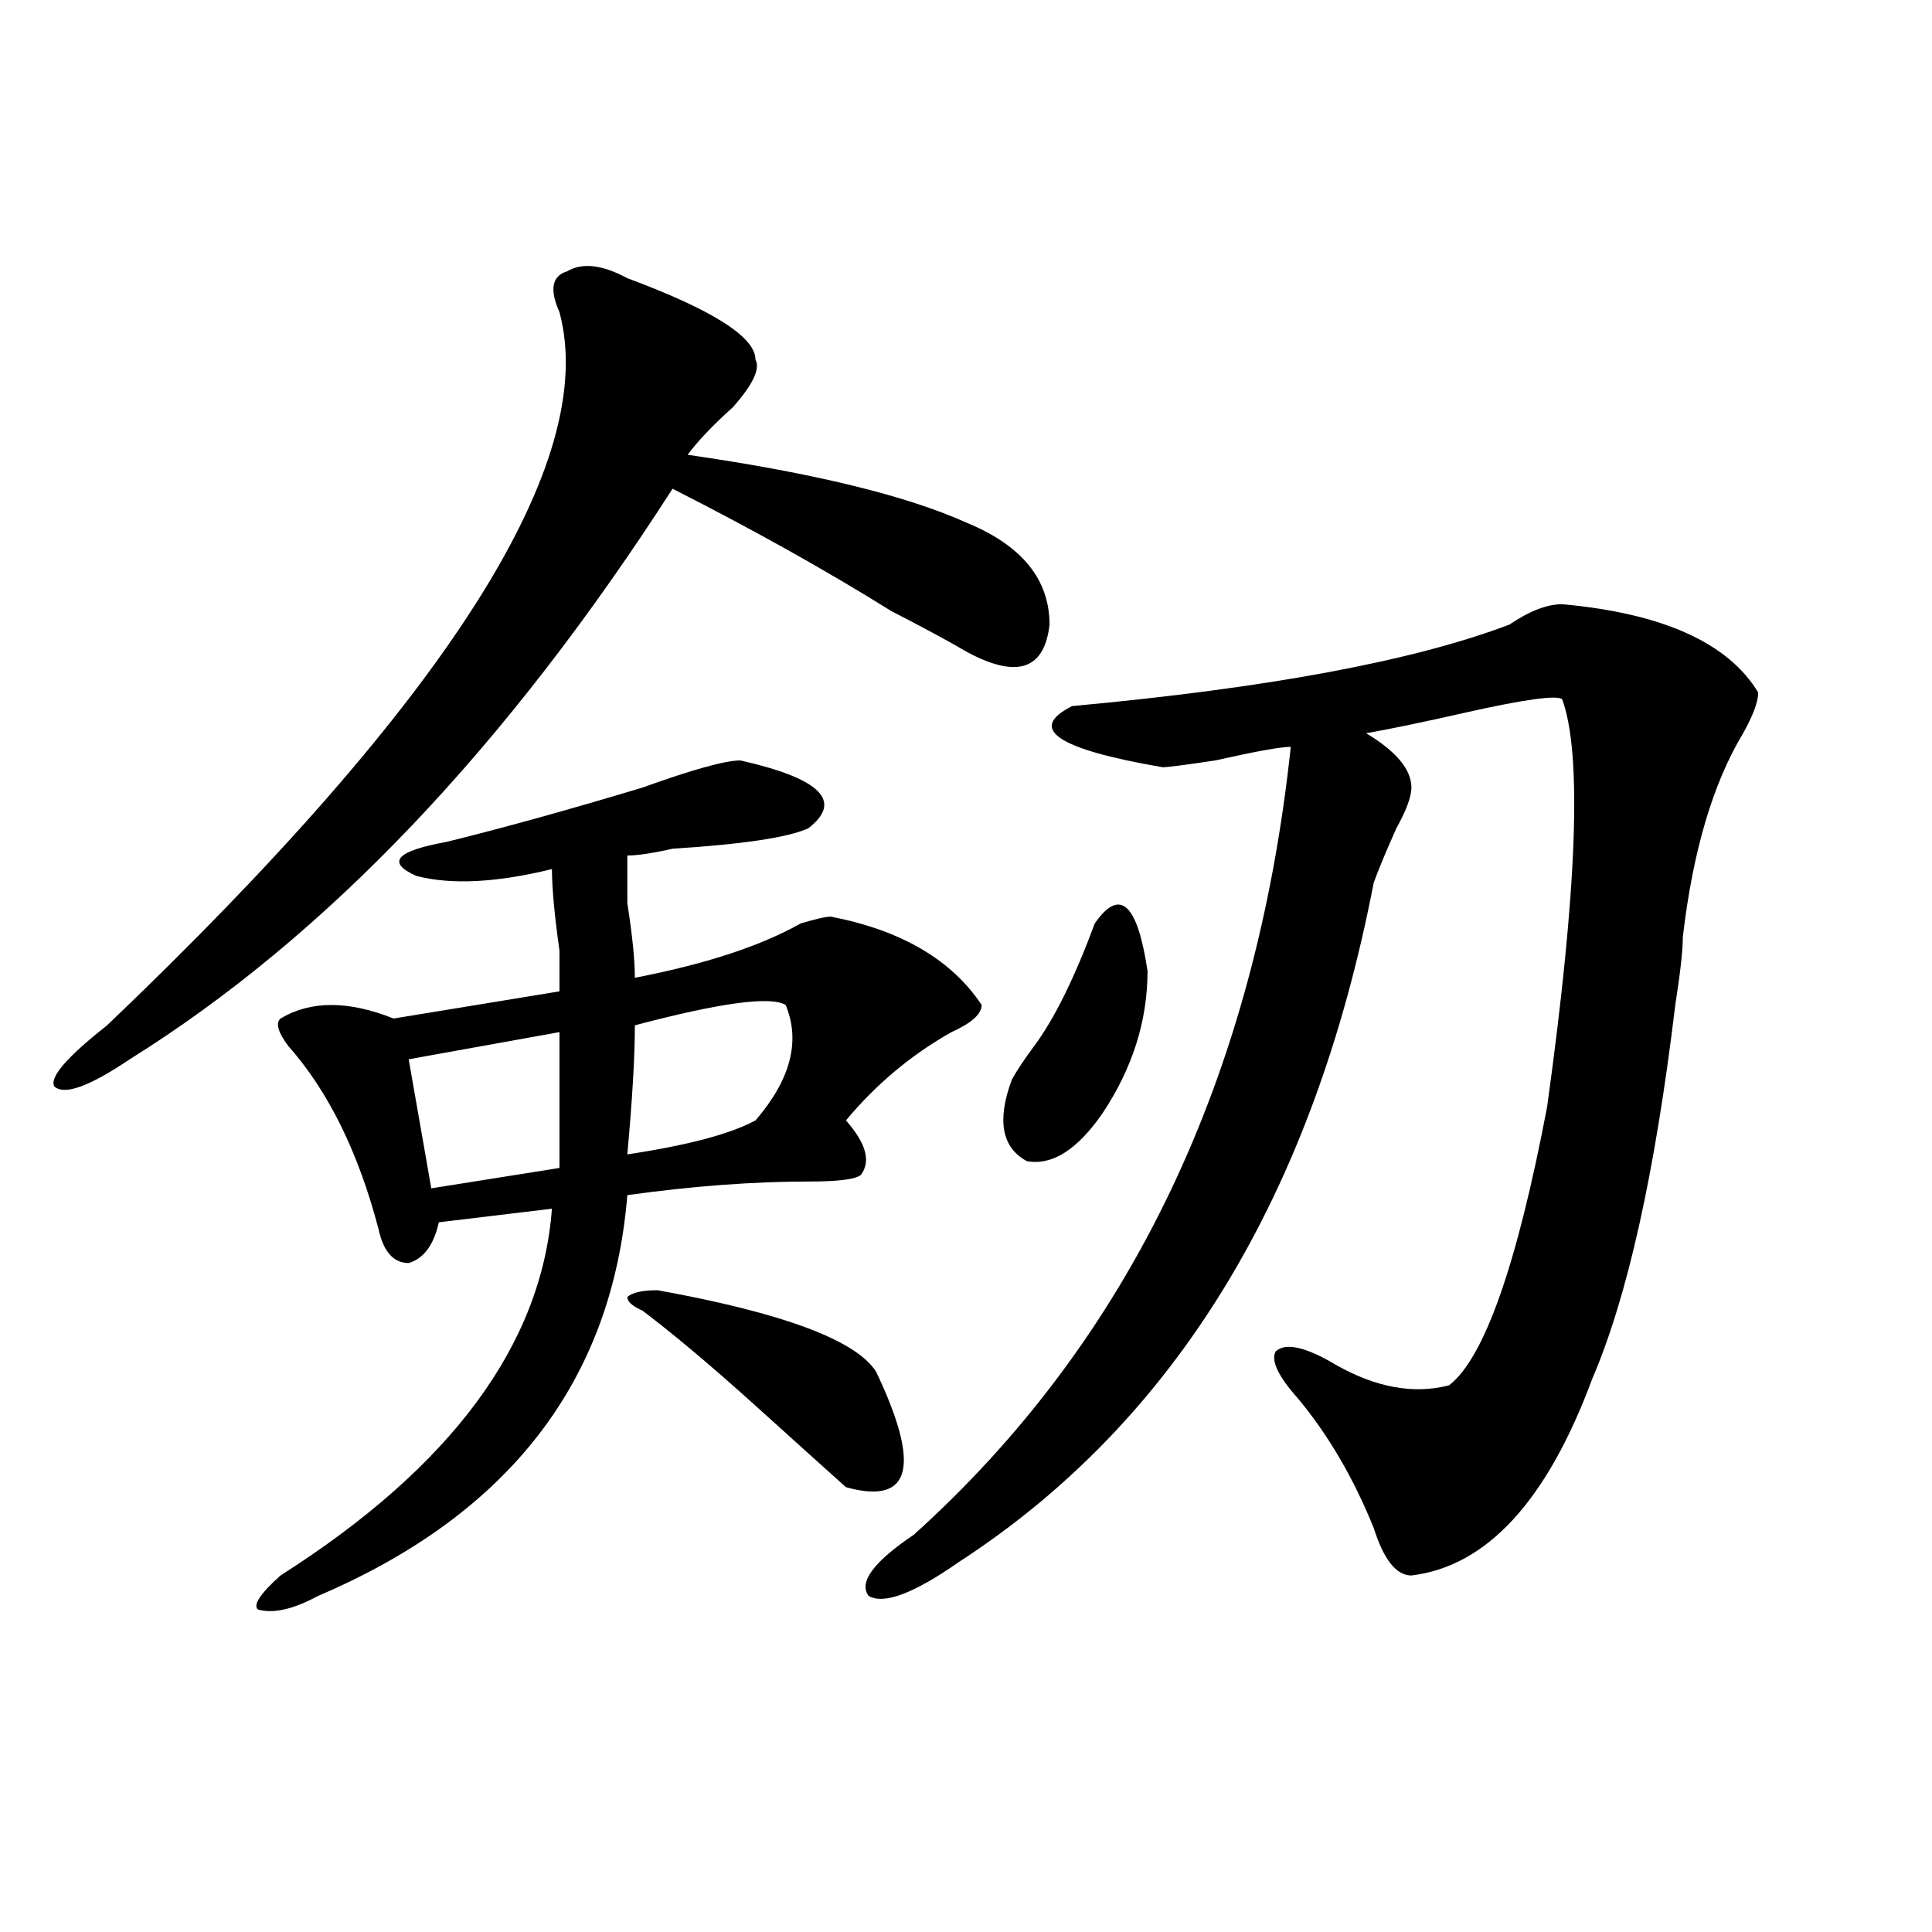 <?xml version="1.0" encoding="utf-8"?>
<!-- Generator: Adobe Illustrator 16.0.0, SVG Export Plug-In . SVG Version: 6.00 Build 0)  -->
<!DOCTYPE svg PUBLIC "-//W3C//DTD SVG 1.1//EN" "http://www.w3.org/Graphics/SVG/1.1/DTD/svg11.dtd">
<svg version="1.1" id="图层_1" xmlns="http://www.w3.org/2000/svg" xmlns:xlink="http://www.w3.org/1999/xlink" x="0px" y="0px"
	 width="1000px" height="1000px" viewBox="0 0 1000 1000" enable-background="new 0 0 1000 1000" xml:space="preserve">
<path d="M324.699,143.984c44.206,16.425,66.34,30.487,66.34,42.188c2.561,4.724-1.342,12.909-11.707,24.609
	c-10.427,9.394-18.231,17.578-23.414,24.609c64.998,9.394,113.168,21.094,144.387,35.156c28.597,11.755,42.926,29.333,42.926,52.734
	c-2.622,23.456-16.951,28.125-42.926,14.063c-7.805-4.669-20.854-11.7-39.023-21.094c-33.841-21.094-71.584-42.188-113.168-63.281
	C262.262,386.563,168.605,485,67.145,548.281c-20.854,14.063-33.841,18.786-39.023,14.063c-2.622-4.669,6.463-15.216,27.316-31.641
	c176.886-168.75,254.933-291.797,234.141-369.141c-5.244-11.7-3.902-18.731,3.902-21.094
	C301.285,135.8,311.65,136.953,324.699,143.984z M418.355,428.75c-10.427,4.724-33.841,8.239-70.242,10.547
	c-10.427,2.362-18.231,3.516-23.414,3.516c0,4.724,0,12.909,0,24.609c2.561,16.425,3.902,29.333,3.902,38.672
	c36.401-7.031,64.998-16.37,85.852-28.125c7.805-2.308,12.987-3.516,15.609-3.516c36.401,7.031,62.438,22.302,78.047,45.703
	c0,4.724-5.244,9.394-15.609,14.063c-20.854,11.755-39.023,26.972-54.633,45.703c10.365,11.755,12.987,21.094,7.805,28.125
	c-2.622,2.362-11.707,3.516-27.316,3.516c-28.658,0-59.877,2.362-93.656,7.031c-7.805,96.13-61.157,165.234-159.996,207.422
	c-13.049,7.031-23.414,9.338-31.219,7.031c-2.622-2.362,1.28-8.24,11.707-17.578c88.412-56.25,135.24-119.531,140.484-189.844
	l-58.535,7.031c-2.622,11.755-7.805,18.786-15.609,21.094c-7.805,0-13.049-5.823-15.609-17.578
	c-10.427-39.825-26.036-71.466-46.828-94.922c-5.244-7.031-6.524-11.7-3.902-14.063c15.609-9.339,35.121-9.339,58.535,0
	l85.852-14.063c0-2.308,0-9.339,0-21.094c-2.622-18.731-3.902-32.794-3.902-42.188c-28.658,7.031-52.072,8.239-70.242,3.516
	c-15.609-7.031-10.427-12.854,15.609-17.578c28.597-7.031,62.438-16.37,101.461-28.125c25.975-9.339,42.926-14.063,50.73-14.063
	C424.818,402.987,436.525,414.688,418.355,428.75z M289.578,534.219l-78.047,14.063l11.707,66.797l66.34-10.547
	C289.578,583.438,289.578,560.036,289.578,534.219z M406.648,520.156c-7.805-4.669-33.841-1.153-78.047,10.547
	c0,16.425-1.342,38.672-3.902,66.797c31.219-4.669,53.291-10.547,66.34-17.578C409.209,558.828,414.453,538.942,406.648,520.156z
	 M340.309,667.813C405.307,679.567,443.05,693.63,453.477,710c23.414,49.219,18.17,69.159-15.609,59.766
	c-10.427-9.339-26.036-23.401-46.828-42.188c-23.414-21.094-42.926-37.464-58.535-49.219c-5.244-2.308-7.805-4.669-7.805-7.031
	C327.26,669.021,332.504,667.813,340.309,667.813z M808.59,312.734c52.011,4.724,85.852,19.94,101.461,45.703
	c0,4.724-2.622,11.755-7.805,21.094C886.637,405.349,876.21,440.505,871.027,485c0,7.031-1.342,18.786-3.902,35.156
	c-10.427,86.737-24.756,151.172-42.926,193.359c-23.414,63.281-54.633,97.229-93.656,101.953c-7.805,0-14.329-8.185-19.512-24.609
	c-10.427-25.763-23.414-48.011-39.023-66.797c-10.427-11.7-14.329-19.886-11.707-24.609c5.183-4.669,15.609-2.308,31.219,7.031
	c20.792,11.755,40.304,15.271,58.535,10.547c18.17-14.063,35.121-62.073,50.73-144.141c15.609-112.5,18.17-182.813,7.805-210.938
	c-2.622-2.308-19.512,0-50.73,7.031c-20.854,4.724-37.743,8.239-50.73,10.547c15.609,9.394,23.414,18.786,23.414,28.125
	c0,4.724-2.622,11.755-7.805,21.094c-5.244,11.755-9.146,21.094-11.707,28.125c-31.219,161.719-102.803,278.942-214.629,351.563
	c-23.414,16.369-39.023,22.247-46.828,17.578c-5.244-7.031,2.561-17.578,23.414-31.641
	c111.826-100.745,176.886-236.7,195.117-407.813c-5.244,0-18.231,2.362-39.023,7.031c-15.609,2.362-24.756,3.516-27.316,3.516
	c-54.633-9.339-70.242-19.886-46.828-31.641c101.461-9.339,176.886-23.401,226.336-42.188
	C791.639,316.25,800.785,312.734,808.59,312.734z M566.645,477.969c12.987-18.731,22.072-10.547,27.316,24.609
	c0,25.817-7.805,50.427-23.414,73.828c-13.049,18.786-26.036,26.972-39.023,24.609c-13.049-7.031-15.609-21.094-7.805-42.188
	c2.561-4.669,6.463-10.547,11.707-17.578C545.791,527.188,556.218,506.094,566.645,477.969z"/>
</svg>
